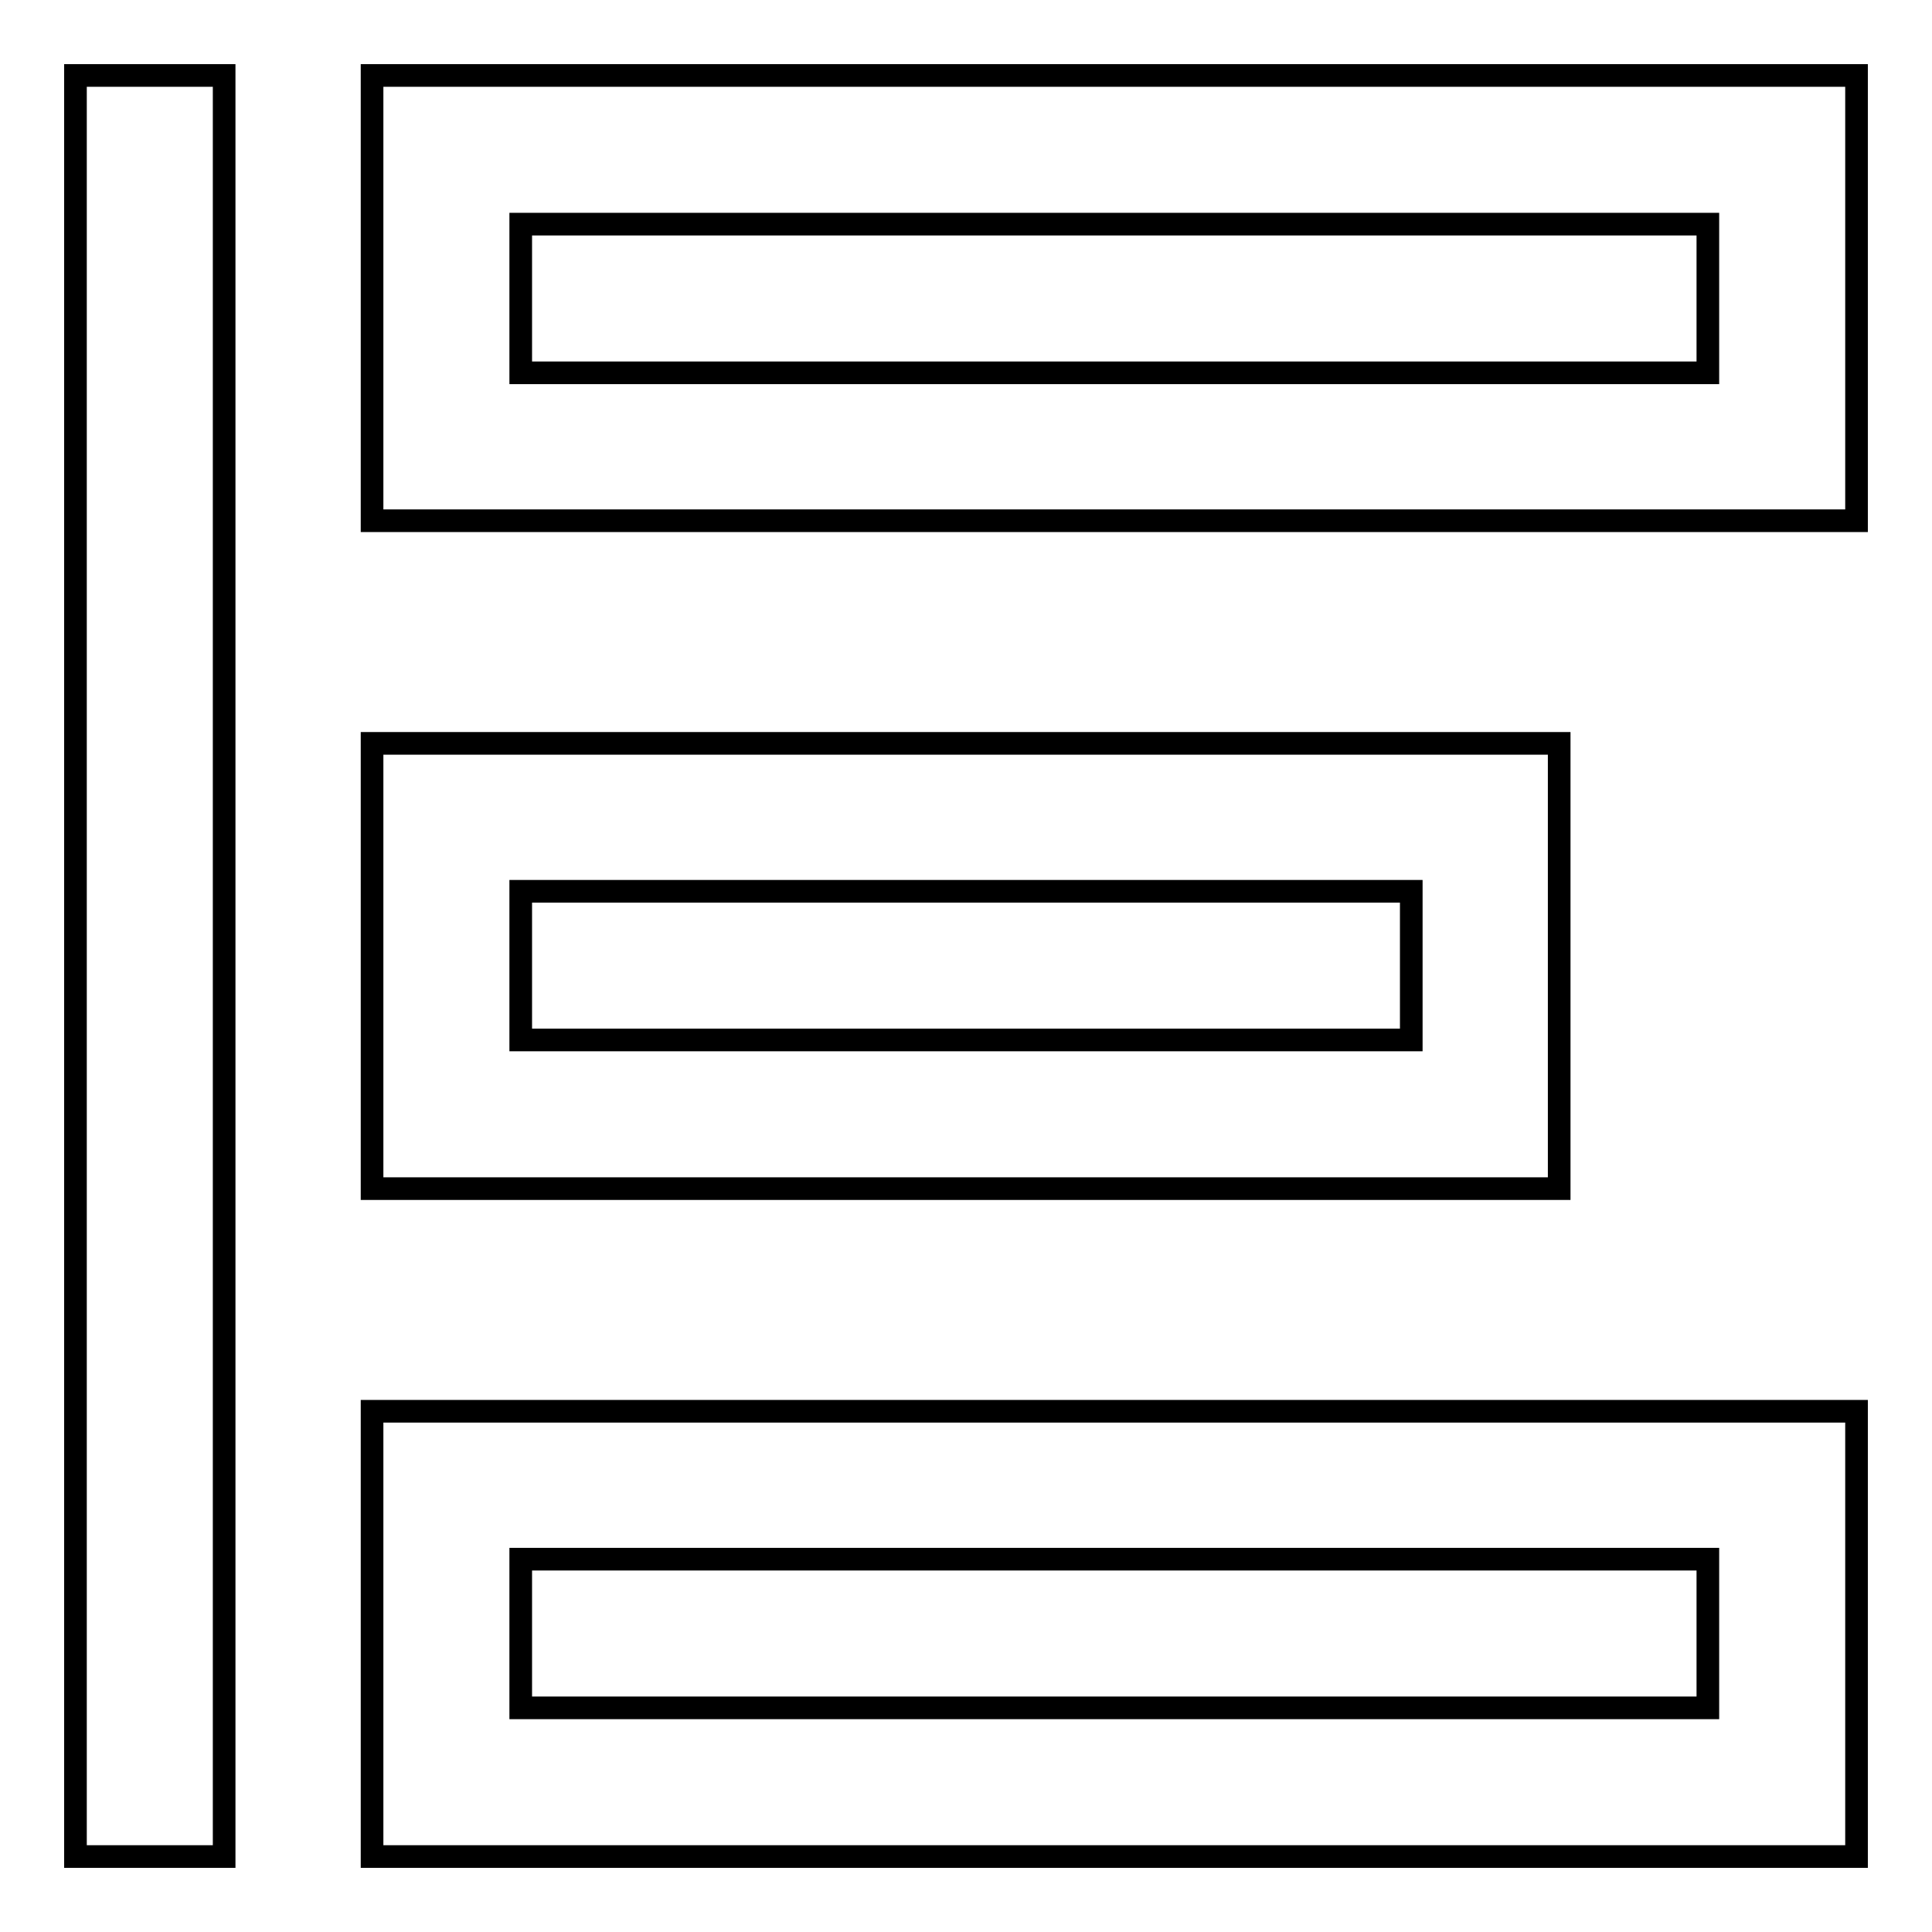 <?xml version="1.0" encoding="utf-8"?>
<!-- Svg Vector Icons : http://www.onlinewebfonts.com/icon -->
<!DOCTYPE svg PUBLIC "-//W3C//DTD SVG 1.1//EN" "http://www.w3.org/Graphics/SVG/1.1/DTD/svg11.dtd">
<svg version="1.1" xmlns="http://www.w3.org/2000/svg" xmlns:xlink="http://www.w3.org/1999/xlink" x="0px" y="0px" viewBox="0 0 256 256" enable-background="new 0 0 256 256" xml:space="preserve">
<g> <path stroke-width="3" fill-opacity="0" stroke="#000000"  d="M29.7,10v236H10V10H29.7z M246,69H49.3V10H246V69z M226.3,49.3V29.7H69v19.7H226.3z M246,246H49.3v-59H246 V246z M226.3,226.3v-19.7H69v19.7H226.3z M206.7,157.5H49.3v-59h157.3V157.5z M187,137.8v-19.7H69v19.7H187z"/></g>
</svg>